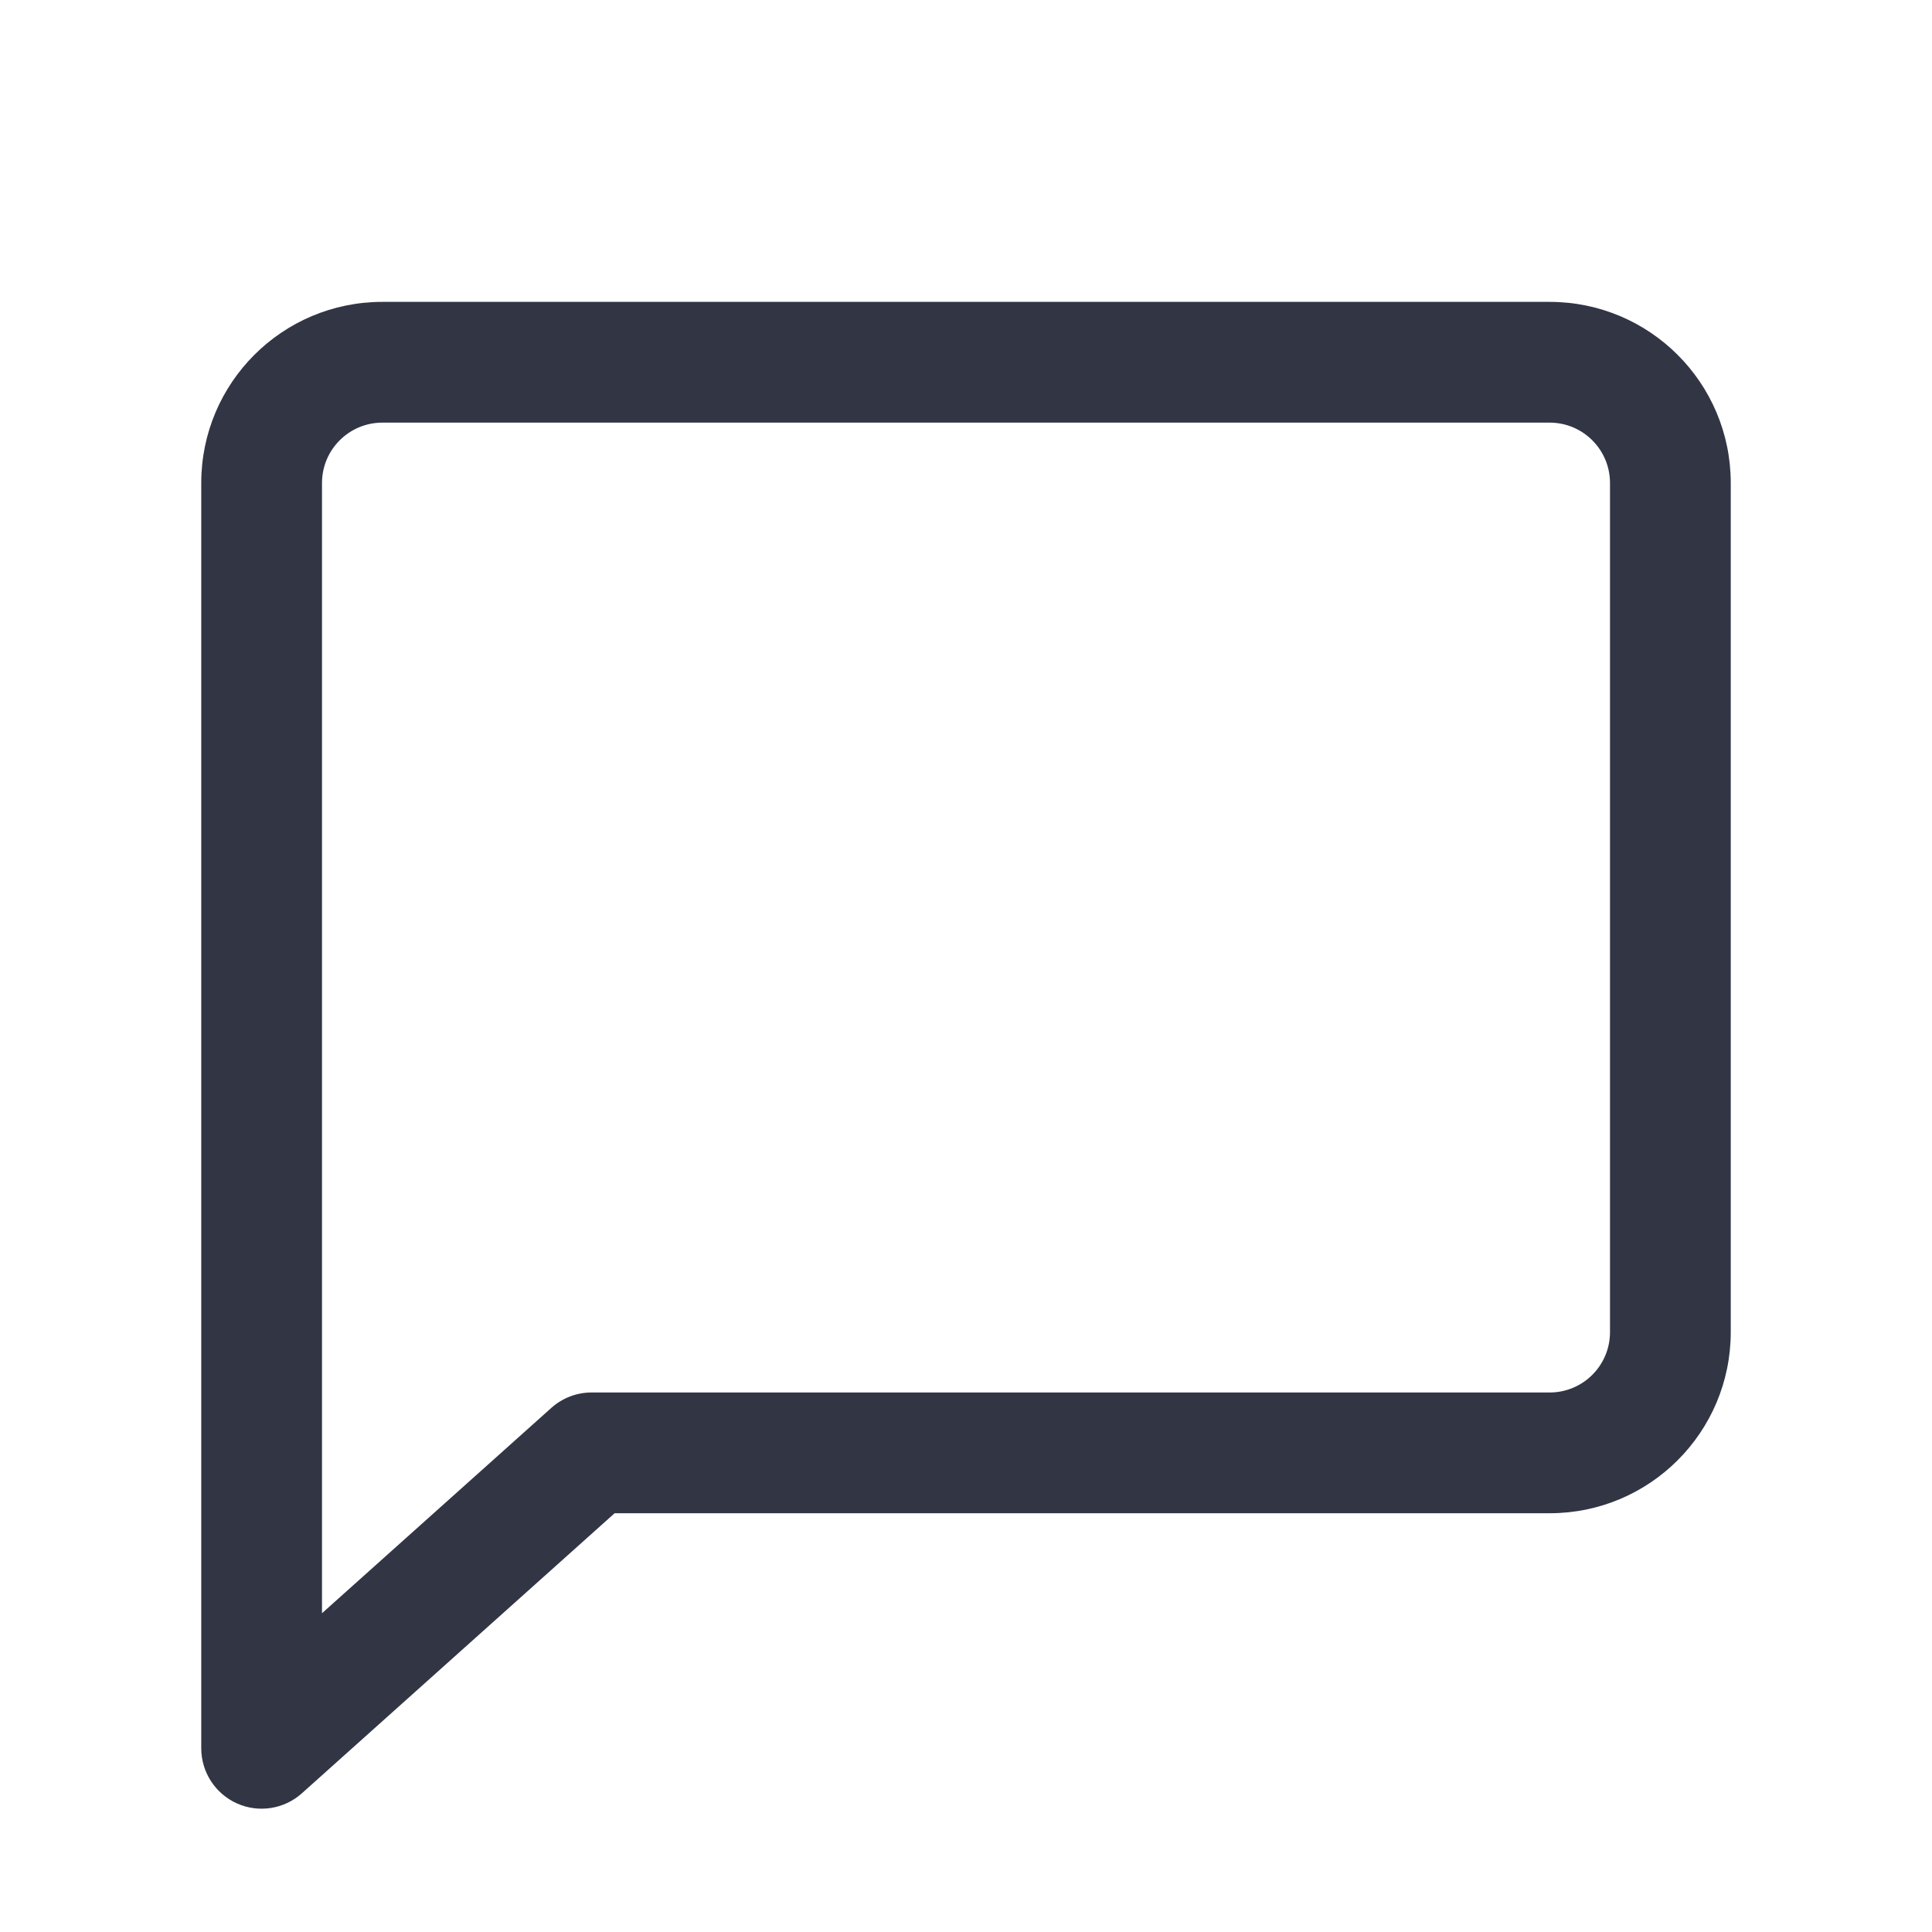<svg width="24" height="24" viewBox="0 0 24 24" fill="none" xmlns="http://www.w3.org/2000/svg">
<path fill-rule="evenodd" clip-rule="evenodd" d="M2.5 6C2.5 4.757 3.507 3.75 4.75 3.75H19.25C20.493 3.75 21.5 4.757 21.5 6V16.548C21.5 17.791 20.493 18.798 19.25 18.798H7.635L3.75 22.277C3.53 22.474 3.214 22.524 2.944 22.403C2.674 22.282 2.5 22.014 2.5 21.718V6ZM4.75 5.25C4.336 5.25 4 5.586 4 6V20.04L6.848 17.49C6.986 17.366 7.164 17.298 7.348 17.298H19.25C19.664 17.298 20 16.963 20 16.548V6C20 5.586 19.664 5.25 19.25 5.25H4.75Z" fill="#323544"/>
</svg>
